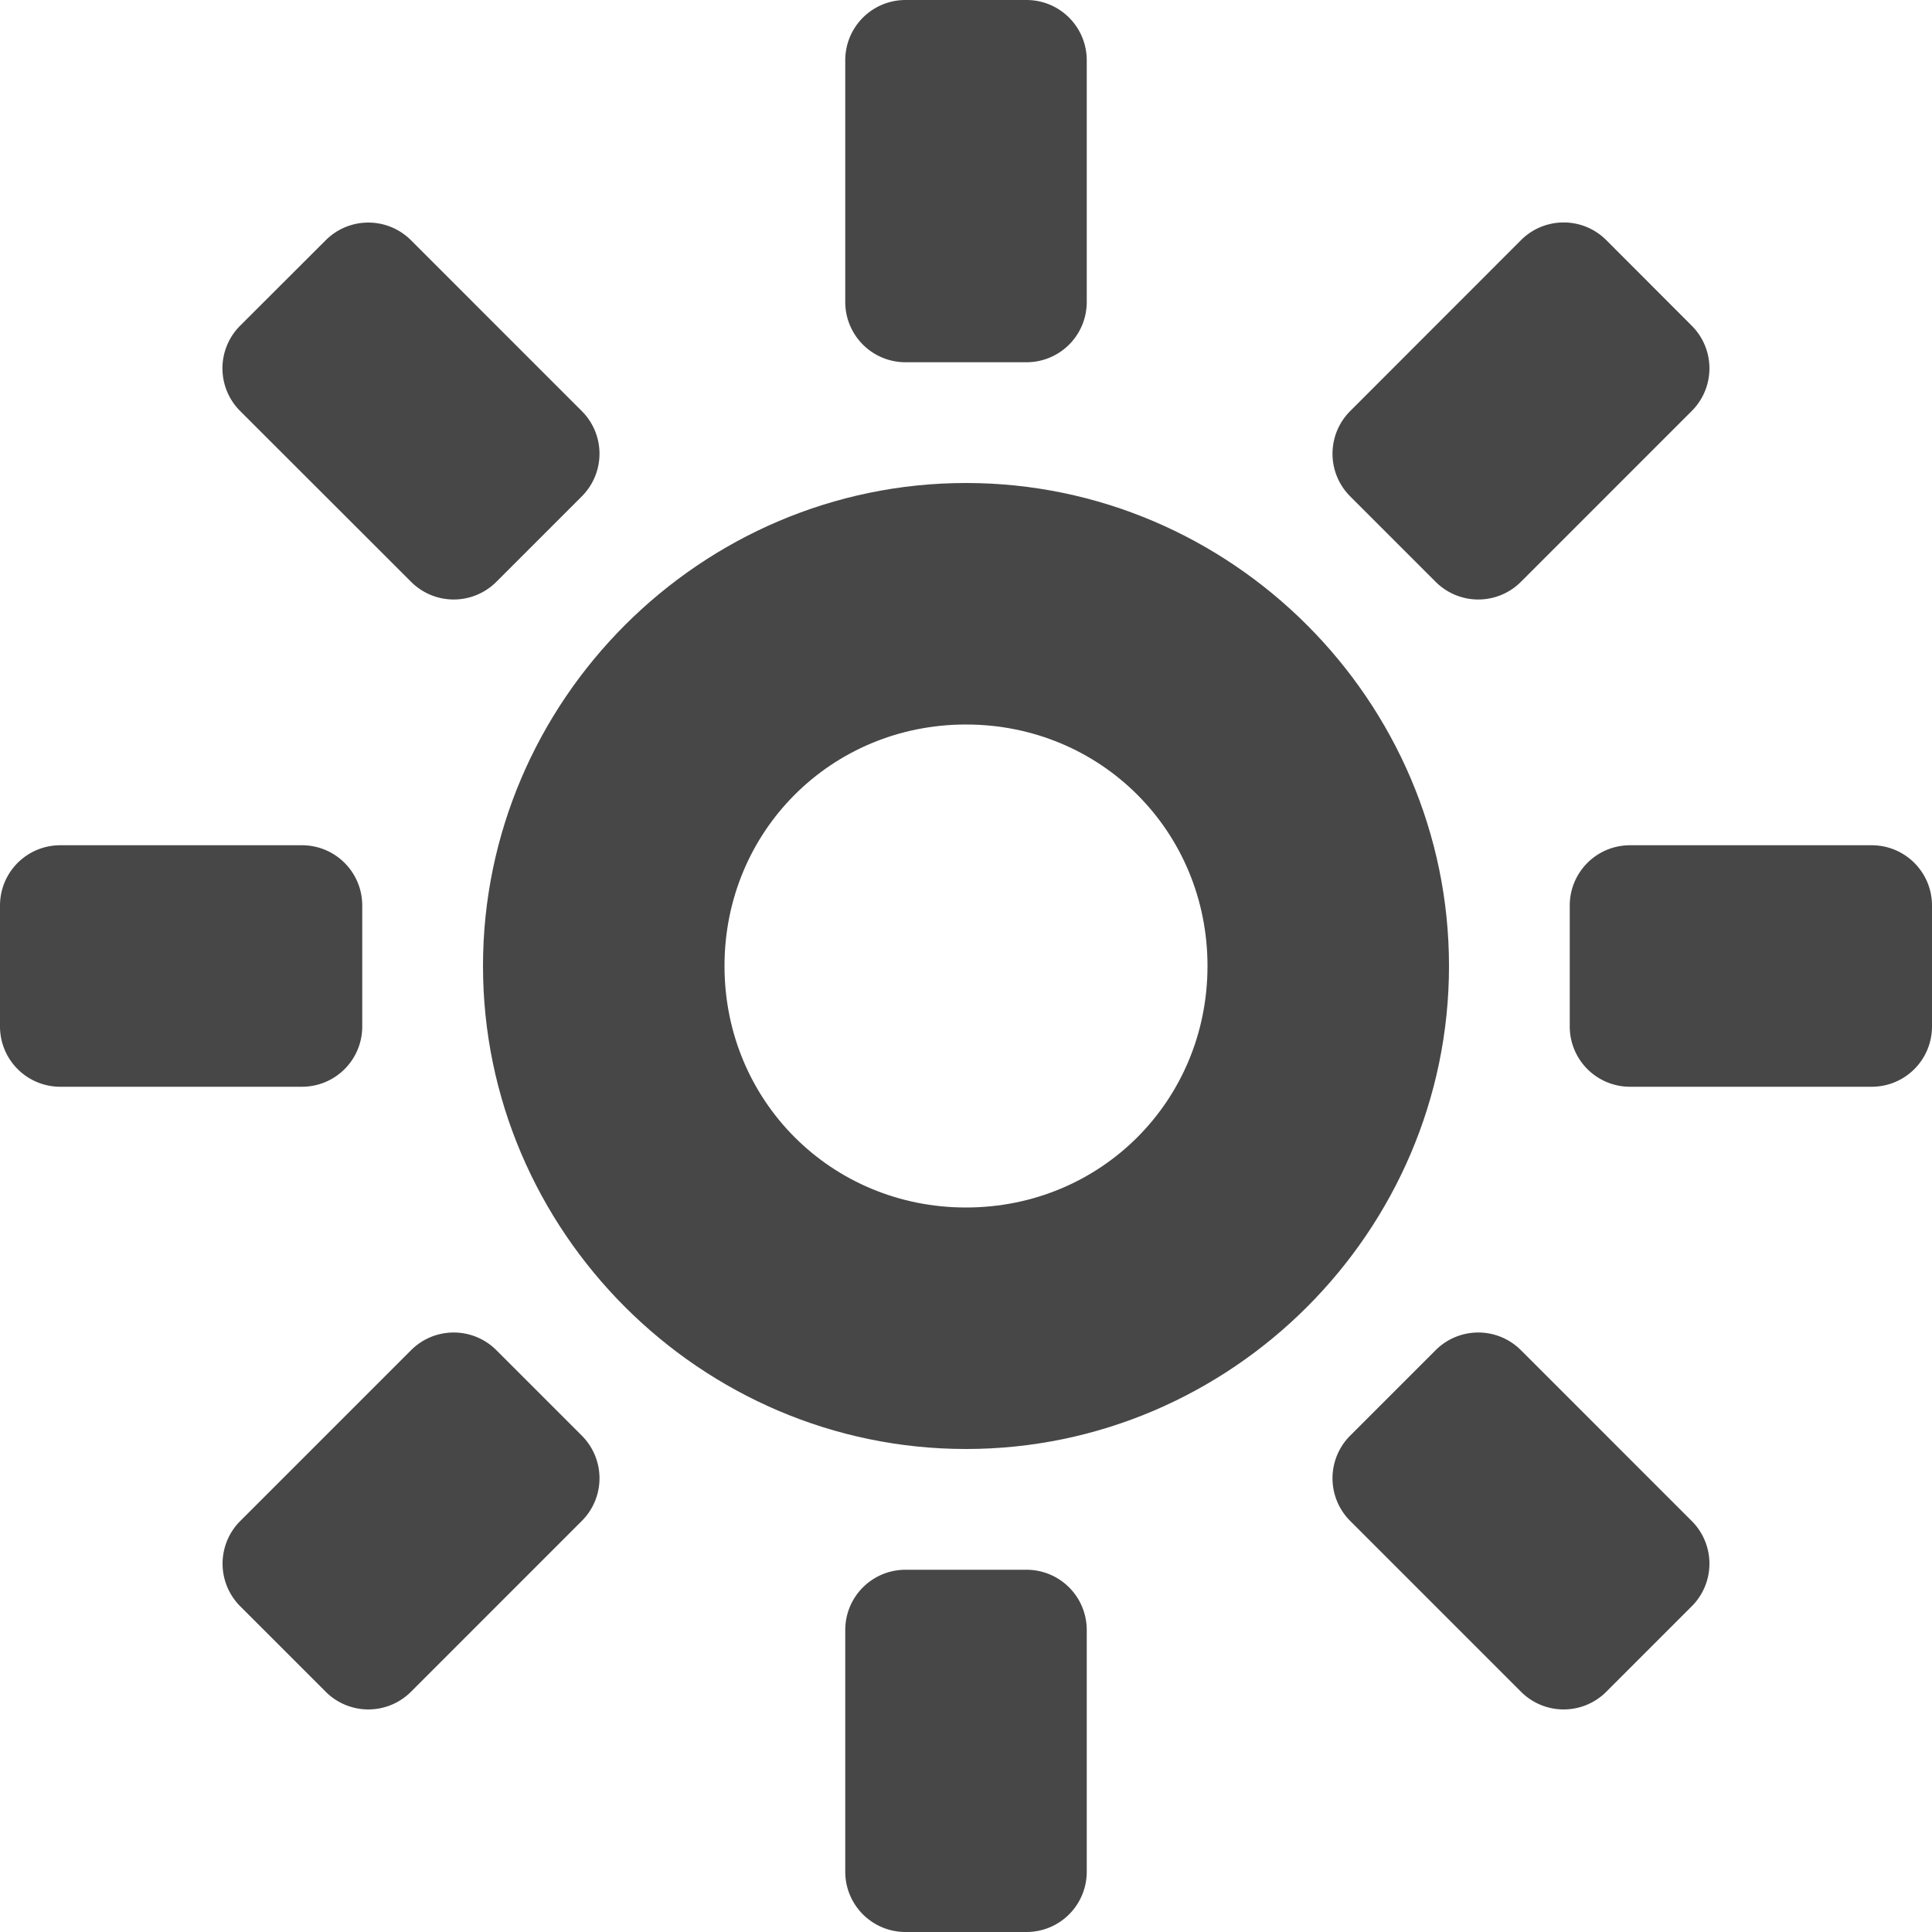 <svg xmlns="http://www.w3.org/2000/svg" width="16" height="16"><g fill="#474747"><path d="M.5 7h2c.277 0 .5.223.5.5v1c0 .277-.223.5-.5.5h-2a.499.499 0 01-.5-.5v-1c0-.277.223-.5.5-.5zm13 0h2c.277 0 .5.223.5.5v1c0 .277-.223.5-.5.5h-2a.499.499 0 01-.5-.5v-1c0-.277.223-.5.5-.5zM1.99 12.596l1.414-1.414a.499.499 0 01.707 0l.707.707a.499.499 0 010 .707L3.404 14.01a.499.499 0 01-.707 0l-.707-.707a.499.499 0 010-.707zm9.192-9.192l1.414-1.415a.499.499 0 01.707 0l.707.708a.499.499 0 010 .707l-1.414 1.414a.499.499 0 01-.707 0l-.707-.707a.499.499 0 010-.707zM7 15.5v-2c0-.277.223-.5.5-.5h1c.277 0 .5.223.5.5v2c0 .277-.223.5-.5.5h-1a.499.499 0 01-.5-.5zm0-13v-2c0-.277.223-.5.5-.5h1c.277 0 .5.223.5.5v2c0 .277-.223.5-.5.5h-1a.499.499 0 01-.5-.5zm5.596 11.51l-1.414-1.414a.499.499 0 010-.707l.707-.707a.499.499 0 01.707 0l1.414 1.414a.499.499 0 010 .707l-.707.707a.499.499 0 01-.707 0zM3.404 4.818L1.989 3.404a.499.499 0 010-.707l.708-.707a.499.499 0 01.707 0l1.414 1.414a.499.499 0 010 .707l-.707.707a.499.499 0 01-.707 0z" style="marker:none" color="#bebebe" overflow="visible"/><path d="M8 4C5.803 4 4 5.803 4 8s1.803 4 4 4 4-1.803 4-4-1.803-4-4-4zm0 2c1.117 0 2 .884 2 2s-.883 2-2 2c-1.116 0-2-.884-2-2s.884-2 2-2z" style="line-height:normal;font-variant-ligatures:normal;font-variant-position:normal;font-variant-caps:normal;font-variant-numeric:normal;font-variant-alternates:normal;font-feature-settings:normal;text-indent:0;text-align:start;text-decoration-line:none;text-decoration-style:solid;text-decoration-color:#000;text-transform:none;text-orientation:mixed;shape-padding:0;isolation:auto;mix-blend-mode:normal;marker:none" color="#000" font-weight="400" font-family="sans-serif" overflow="visible"/></g></svg>